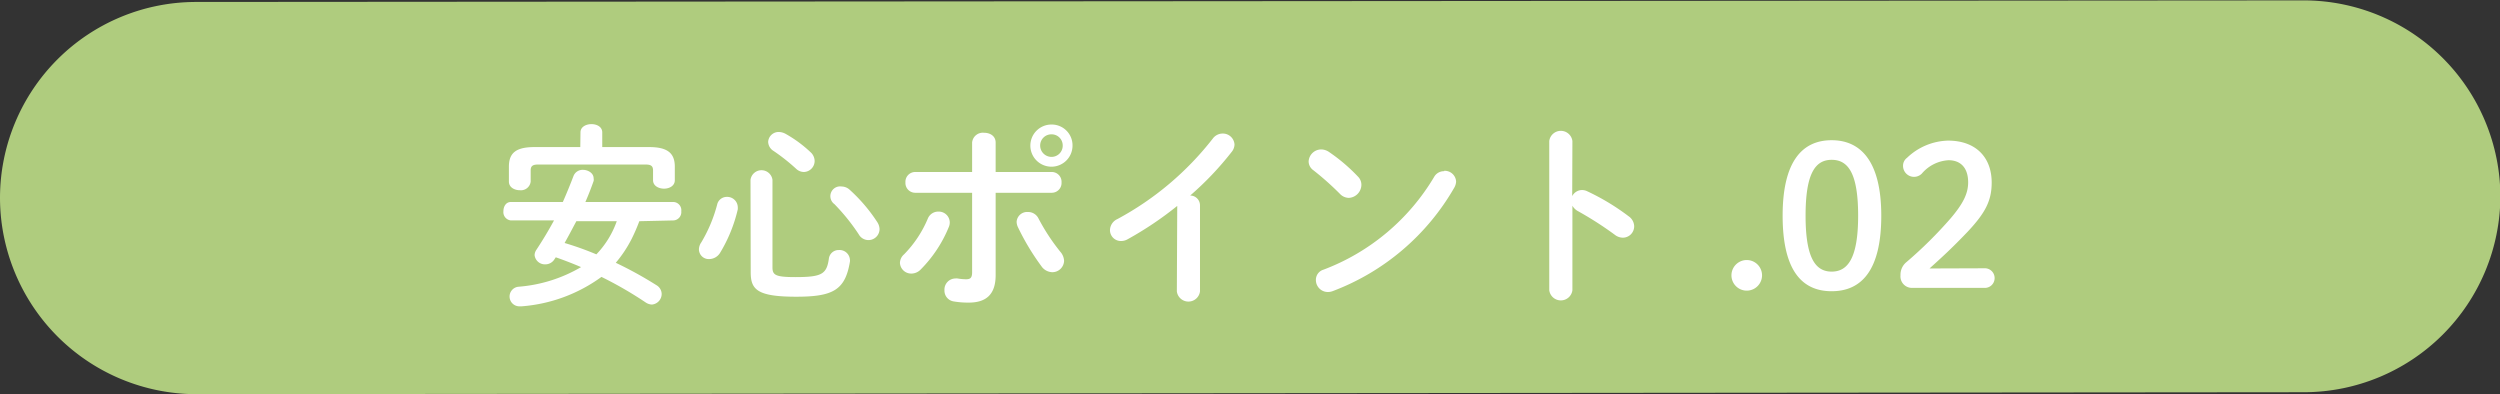 <svg xmlns="http://www.w3.org/2000/svg" width="254.96" height="40.2" viewBox="0 0 254.96 40.2"><rect x="0" y="0" width="254.96" height="40.2" fill="#333333" stroke="none"/><defs><style>.cls-1{fill:#afcc7e}.cls-2{fill:#fff}</style></defs><title>アセット 24</title><g id="レイヤー_2" data-name="レイヤー 2"><g id="content"><path class="cls-1" d="M255 20a20.06 20.06 0 0 1-20 20l-215 .2a20.06 20.06 0 0 1-20-20 20 20 0 0 1 20-20l215-.16a20.07 20.07 0 0 1 20 20z"/><path class="cls-2" d="M65.2 22.56a18.09 18.09 0 0 1-.78 1.8 12.62 12.62 0 0 1-1.62 2.44 39.56 39.56 0 0 1 4.14 2.28 1.06 1.06 0 0 1 .54.9 1.09 1.09 0 0 1-1 1.08 1.23 1.23 0 0 1-.64-.22 38.76 38.76 0 0 0-4.5-2.6 15.88 15.88 0 0 1-8.14 3h-.18a1 1 0 0 1-.1-2 14.9 14.9 0 0 0 6.34-2c-.84-.36-1.72-.7-2.58-1l-.12.18a1.1 1.1 0 0 1-.94.54 1.06 1.06 0 0 1-1.1-.94 1 1 0 0 1 .18-.54c.66-1 1.26-2 1.8-3h-4.4a.85.85 0 0 1-.76-.94c0-.48.26-.94.76-.94h5.3c.38-.86.74-1.74 1.1-2.68a1 1 0 0 1 .94-.6c.54 0 1.1.34 1.1.86a.68.68 0 0 1 0 .28c-.26.74-.54 1.46-.84 2.14h9a.84.84 0 0 1 .78.94.85.85 0 0 1-.78.94zm-6-9.06c0-.56.56-.84 1.12-.84s1.1.28 1.1.84V15h4.8c1.88 0 2.6.64 2.6 2v1.38c0 .58-.56.86-1.1.86s-1.12-.28-1.12-.86v-1c0-.42-.18-.6-.74-.6h-11c-.56 0-.74.18-.74.6v1.14a1 1 0 0 1-1.1.88c-.56 0-1.12-.3-1.12-.88V17c0-1.4.72-2 2.6-2h4.68zm-.42 9.06c-.4.74-.78 1.48-1.2 2.22a31.24 31.24 0 0 1 3.24 1.16 9.38 9.38 0 0 0 2.08-3.38zM74.1 20.08a1.08 1.08 0 0 1 1.14 1 1.57 1.57 0 0 1 0 .28 15.22 15.22 0 0 1-1.8 4.42 1.32 1.32 0 0 1-1.08.64 1 1 0 0 1-1.08-1 1.28 1.28 0 0 1 .24-.7 14.87 14.87 0 0 0 1.64-3.94 1 1 0 0 1 .94-.7zm2.44-1.74a1.13 1.13 0 0 1 2.24 0v8.92c0 .78.28 1 2.32 1 2.74 0 3.22-.3 3.44-1.94a1 1 0 0 1 1-.82 1.06 1.06 0 0 1 1.14 1 .55.55 0 0 1 0 .18c-.48 2.9-1.72 3.58-5.48 3.58-4 0-4.64-.74-4.64-2.5zm6.1-2.84a1.24 1.24 0 0 1 .44.92A1.13 1.13 0 0 1 82 17.54a1.15 1.15 0 0 1-.8-.32 19.86 19.86 0 0 0-2.3-1.82 1.13 1.13 0 0 1-.56-.94 1.07 1.07 0 0 1 1.08-1 1.5 1.5 0 0 1 .68.18 12.78 12.78 0 0 1 2.54 1.86zm6.82 7.14a1.4 1.4 0 0 1 .24.72 1.13 1.13 0 0 1-2.12.54 20.59 20.59 0 0 0-2.48-3.08 1 1 0 0 1 .74-1.8 1.24 1.24 0 0 1 .8.32 16.71 16.71 0 0 1 2.82 3.3zM95.7 21.58a1.12 1.12 0 0 1 1.16 1.08 1.17 1.17 0 0 1-.1.5 13.24 13.24 0 0 1-2.86 4.32 1.33 1.33 0 0 1-.94.42 1.15 1.15 0 0 1-1.18-1.08 1.18 1.18 0 0 1 .42-.88 11.58 11.58 0 0 0 2.42-3.64 1.14 1.14 0 0 1 1.08-.72zm5.84 6.48c0 2-1 2.8-2.74 2.8a8.65 8.65 0 0 1-1.54-.12 1.11 1.11 0 0 1-.94-1.14 1.13 1.13 0 0 1 1.12-1.2.9.9 0 0 1 .22 0 5.24 5.24 0 0 0 .86.08c.44 0 .62-.14.62-.72v-8.1h-5.8a1 1 0 0 1-1-1.06 1 1 0 0 1 1-1.06h5.8v-3a1.1 1.1 0 0 1 1.22-1c.6 0 1.18.32 1.18 1v3h5.72a1 1 0 0 1 1 1.06 1 1 0 0 1-1 1.06h-5.72zm6.6-2.38a1.5 1.5 0 0 1 .38.92 1.2 1.2 0 0 1-1.2 1.16 1.39 1.39 0 0 1-1.12-.62 24.47 24.47 0 0 1-2.4-4 1.3 1.3 0 0 1-.12-.52 1.07 1.07 0 0 1 1.14-1 1.18 1.18 0 0 1 1.1.68 20.54 20.54 0 0 0 2.22 3.38zm1.24-10.84a2.15 2.15 0 1 1-2.14-2.14 2.12 2.12 0 0 1 2.14 2.14zm-1 0a1.13 1.13 0 0 0-1.14-1.14 1.14 1.14 0 0 0-1.16 1.14 1.16 1.16 0 0 0 1.16 1.16 1.14 1.14 0 0 0 1.14-1.16zM120.06 21a35.18 35.18 0 0 1-5.06 3.4 1.35 1.35 0 0 1-.7.18 1.11 1.11 0 0 1-1.1-1.12 1.27 1.27 0 0 1 .76-1.12 30.79 30.79 0 0 0 9.72-8.2 1.25 1.25 0 0 1 1-.52 1.19 1.19 0 0 1 1.22 1.12 1.23 1.23 0 0 1-.28.74 31.55 31.55 0 0 1-4.24 4.46 1 1 0 0 1 1 1v8.78a1.19 1.19 0 0 1-2.36 0zM138.48 18a1.18 1.18 0 0 1 .36.86 1.35 1.35 0 0 1-1.28 1.32 1.27 1.27 0 0 1-.9-.4 29.24 29.24 0 0 0-2.72-2.42 1.11 1.11 0 0 1-.48-.9 1.29 1.29 0 0 1 1.28-1.22 1.45 1.45 0 0 1 .8.26 18 18 0 0 1 2.94 2.5zm8.8-.58a1.16 1.16 0 0 1 1.22 1.1 1.4 1.4 0 0 1-.2.64 24.1 24.1 0 0 1-12.36 10.52 1.41 1.41 0 0 1-.54.1 1.22 1.22 0 0 1-1.2-1.22 1.08 1.08 0 0 1 .78-1.06 22.28 22.28 0 0 0 11.28-9.46 1.14 1.14 0 0 1 1.02-.58zM160.34 20a1.14 1.14 0 0 1 1-.62 1.23 1.23 0 0 1 .52.12 23.45 23.45 0 0 1 4.24 2.56 1.28 1.28 0 0 1 .56 1 1.16 1.16 0 0 1-1.14 1.18 1.35 1.35 0 0 1-.84-.3 35.33 35.33 0 0 0-3.74-2.4 1.43 1.43 0 0 1-.58-.56v8.62a1.19 1.19 0 0 1-2.36 0V14.38a1.19 1.19 0 0 1 2.36 0zM179.7 28.08a1.56 1.56 0 0 1-3.12 0 1.56 1.56 0 0 1 3.12 0zM191.86 22c0 5.54-2 7.7-5.06 7.7s-5-2.16-5-7.7 2-7.7 5-7.7 5.06 2.2 5.06 7.7zm-7.72 0c0 4.3 1 5.7 2.66 5.7s2.7-1.4 2.7-5.7-1-5.7-2.7-5.7-2.66 1.44-2.66 5.7zM202.36 27.36a1 1 0 0 1 1.06 1 1 1 0 0 1-1.06 1H195a1.17 1.17 0 0 1-1.18-1.28 1.66 1.66 0 0 1 .62-1.36 42.87 42.87 0 0 0 4.5-4.46c1.24-1.46 1.78-2.5 1.78-3.66 0-1.5-.78-2.26-2-2.26A3.85 3.85 0 0 0 196 17.7a1.12 1.12 0 0 1-1.92-.78 1 1 0 0 1 .4-.82 6.28 6.28 0 0 1 4.18-1.76c2.86 0 4.46 1.72 4.46 4.28 0 1.84-.64 3.08-2.44 5-1.66 1.74-2.64 2.62-3.9 3.76z"/></g></g></svg>